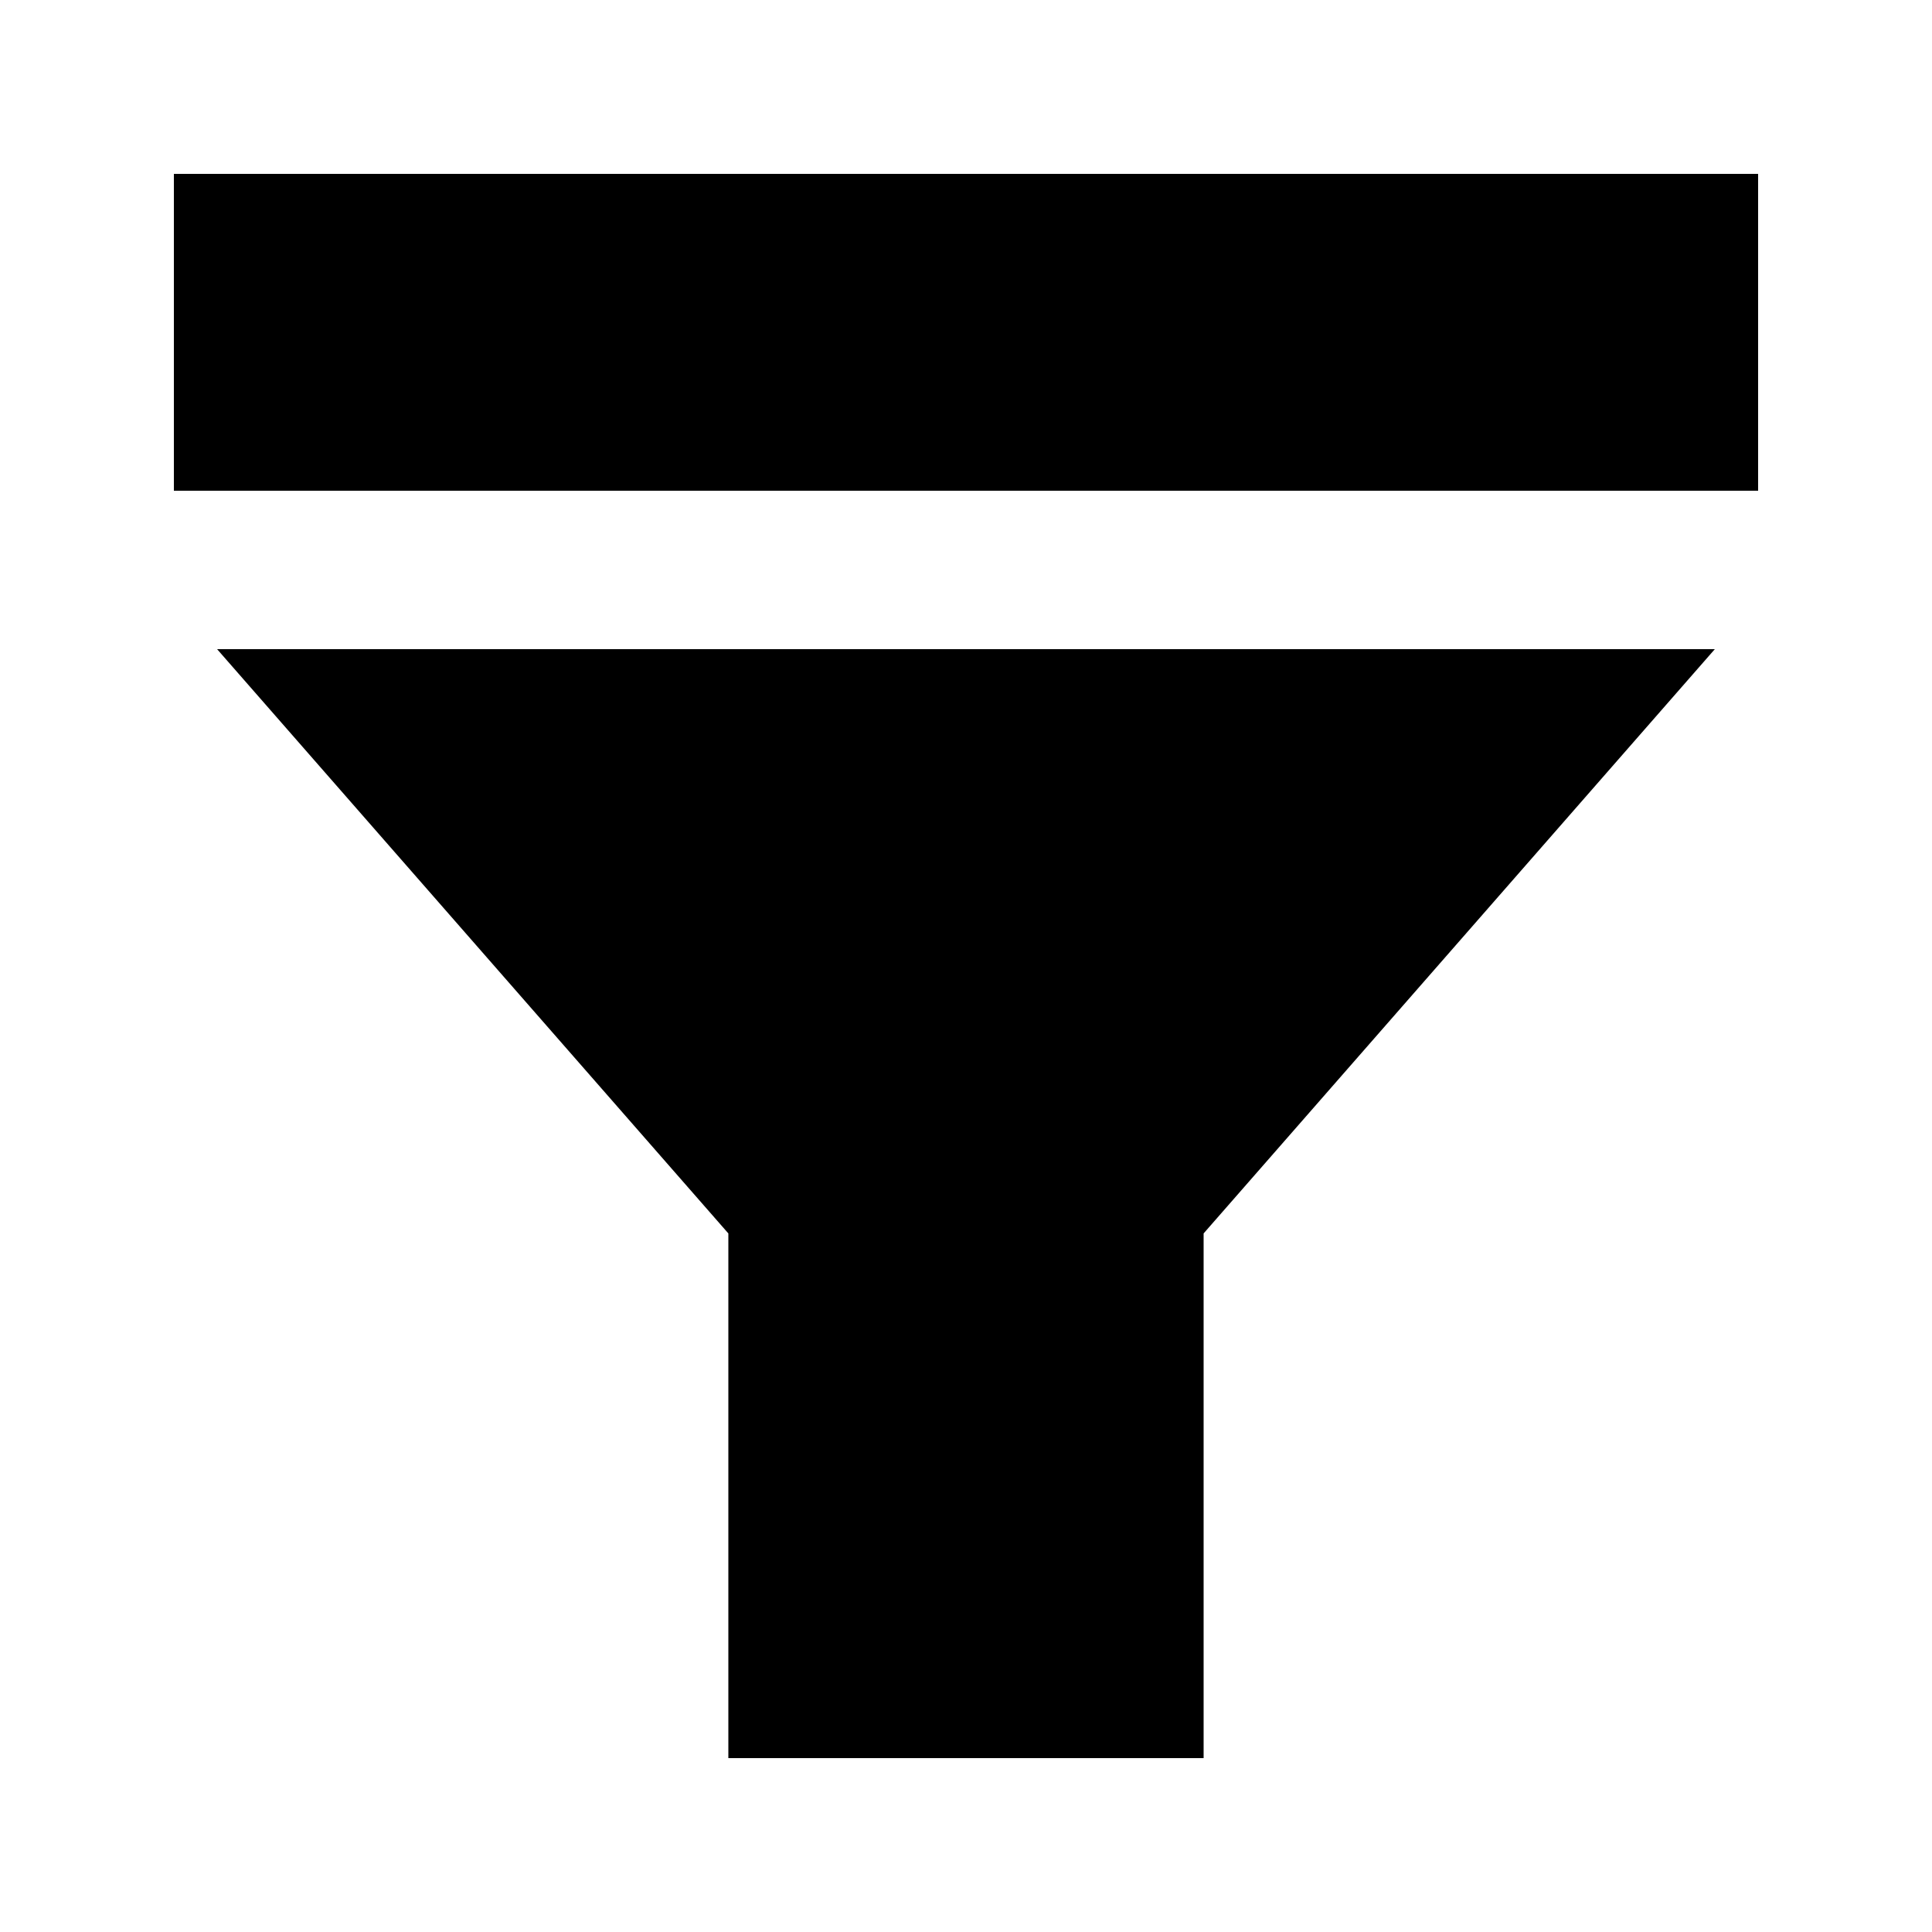 <?xml version="1.0" encoding="UTF-8"?>
<!-- Uploaded to: ICON Repo, www.iconrepo.com, Generator: ICON Repo Mixer Tools -->
<svg fill="#000000" width="800px" height="800px" version="1.1" viewBox="144 144 512 512" xmlns="http://www.w3.org/2000/svg">
 <g>
  <path d="m337.02 470.87v139.05h125.95v-139.05l135.48-154.84h-396.92z"/>
  <path d="m190.08 190.08h419.84v83.969h-419.84z"/>
 </g>
</svg>